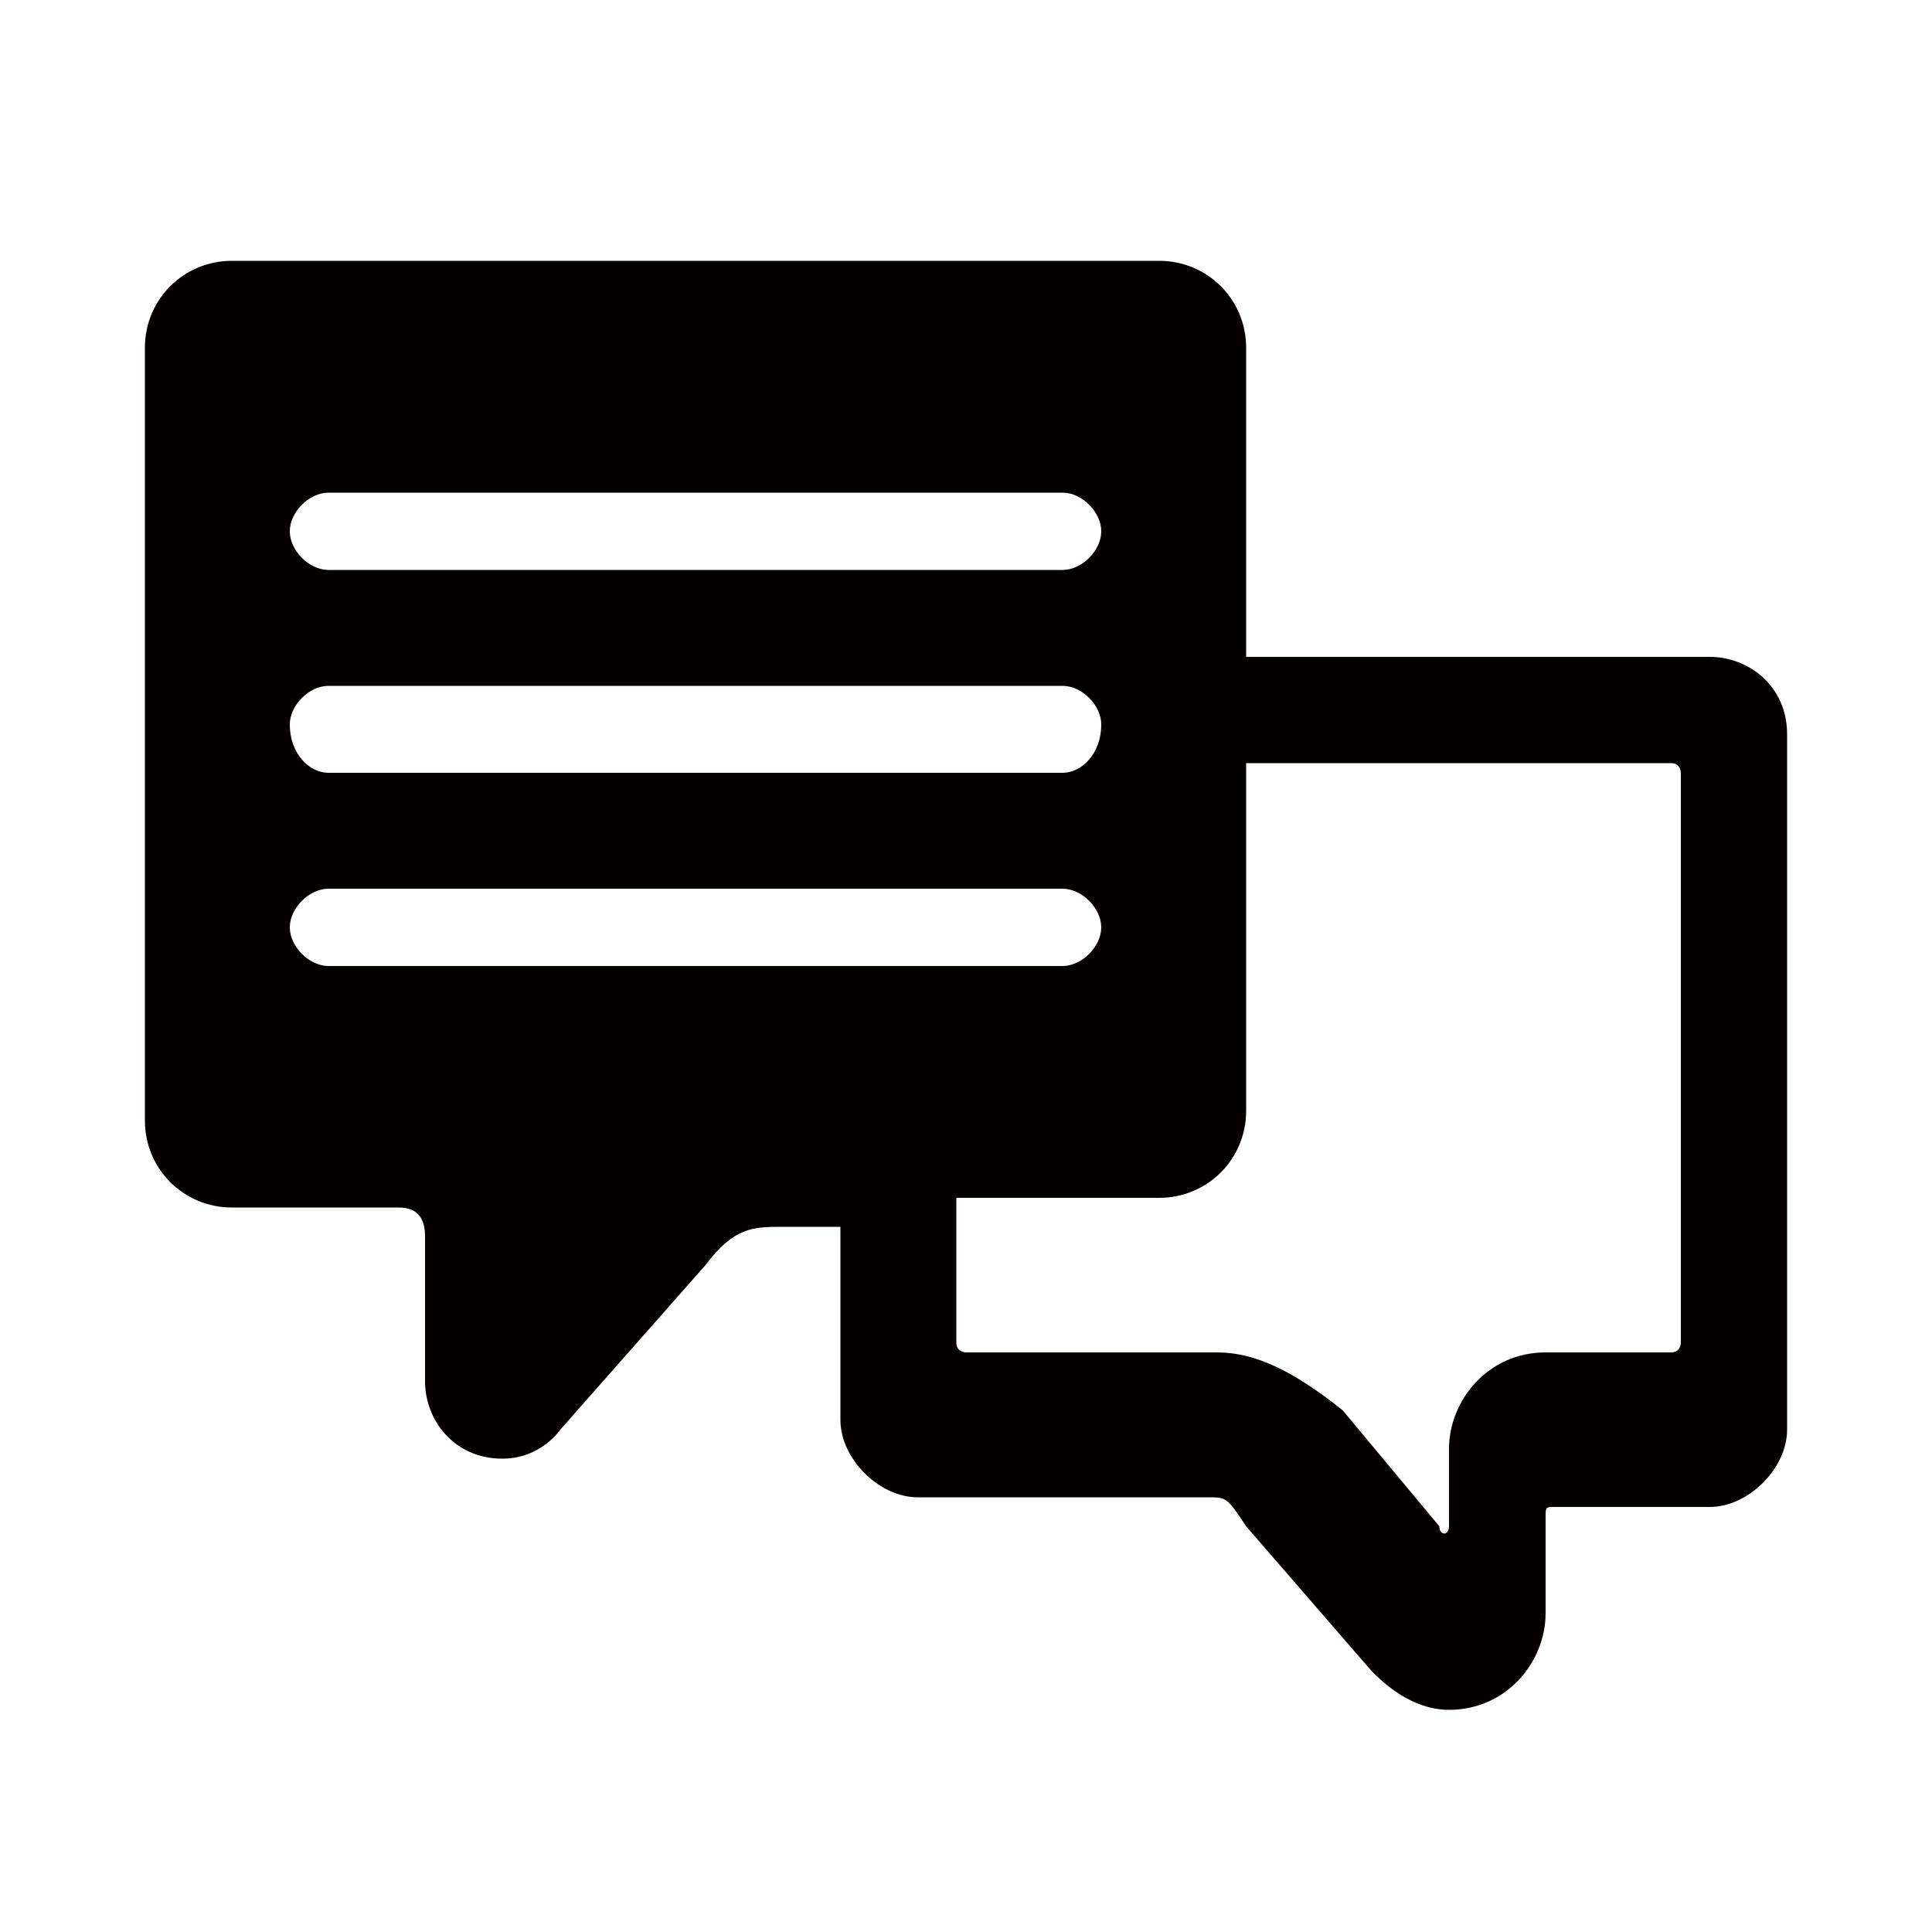 <?xml version="1.0" encoding="utf-8"?>
<!-- Generator: Adobe Illustrator 22.0.1, SVG Export Plug-In . SVG Version: 6.00 Build 0)  -->
<svg version="1.1" id="Layer_1" xmlns="http://www.w3.org/2000/svg" xmlns:xlink="http://www.w3.org/1999/xlink" x="0px" y="0px"
	 viewBox="0 0 20 20" style="enable-background:new 0 0 20 20;" xml:space="preserve">
<style type="text/css">
	.st0{fill:#040000;}
	.st1{fill-rule:evenodd;clip-rule:evenodd;fill:#040000;}
</style>
<g>
	<path class="st0" d="M17.7,6.8h-4.8l0-3.2c0-0.5-0.4-0.9-0.9-0.9H2.4c-0.5,0-0.9,0.4-0.9,0.9v8c0,0.5,0.4,0.9,0.9,0.9l1.7,0
		c0.1,0,0.3,0,0.3,0.3c0,0.5,0,1.4,0,1.5c0,0.4,0.3,0.8,0.8,0.8c0.4,0,0.6-0.3,0.6-0.3l1.5-1.7c0.3-0.4,0.5-0.4,0.8-0.4h0.6v2
		c0,0.4,0.4,0.8,0.8,0.8l1.8,0l0,0h1.2c0.2,0,0.2,0,0.4,0.3l1.3,1.5c0.1,0.1,0.4,0.4,0.8,0.4c0.6,0,1-0.5,1-1c0,0,0,0,0-1
		c0-0.1,0-0.1,0.1-0.1h0.1v0h1.5c0.4,0,0.8-0.4,0.8-0.8V7.6C18.5,7.1,18.1,6.8,17.7,6.8z M3.4,5.1H11c0.2,0,0.4,0.2,0.4,0.4
		S11.2,5.9,11,5.9H3.4C3.2,5.9,3,5.7,3,5.5S3.2,5.1,3.4,5.1z M3.4,7.1H11c0.2,0,0.4,0.2,0.4,0.4C11.4,7.8,11.2,8,11,8H3.4
		C3.2,8,3,7.8,3,7.5C3,7.3,3.2,7.1,3.4,7.1z M3.4,10C3.2,10,3,9.8,3,9.6s0.2-0.4,0.4-0.4H11c0.2,0,0.4,0.2,0.4,0.4S11.2,10,11,10
		H3.4z M17.4,13.9c0,0,0,0.1-0.1,0.1l-0.4,0c0,0,0,0,0,0H16l0,0c-0.6,0-1,0.5-1,1c0,0,0,0.4,0,0.8c0,0.1-0.1,0.1-0.1,0l-1-1.2
		C13.4,14.2,13,14,12.6,14l-1.2,0c0,0,0,0,0,0L10,14c0,0-0.1,0-0.1-0.1v-1.5H12c0.5,0,0.9-0.4,0.9-0.9l0-3.6h4.4
		c0.1,0,0.1,0.1,0.1,0.1V13.9z"/>
</g>
</svg>
